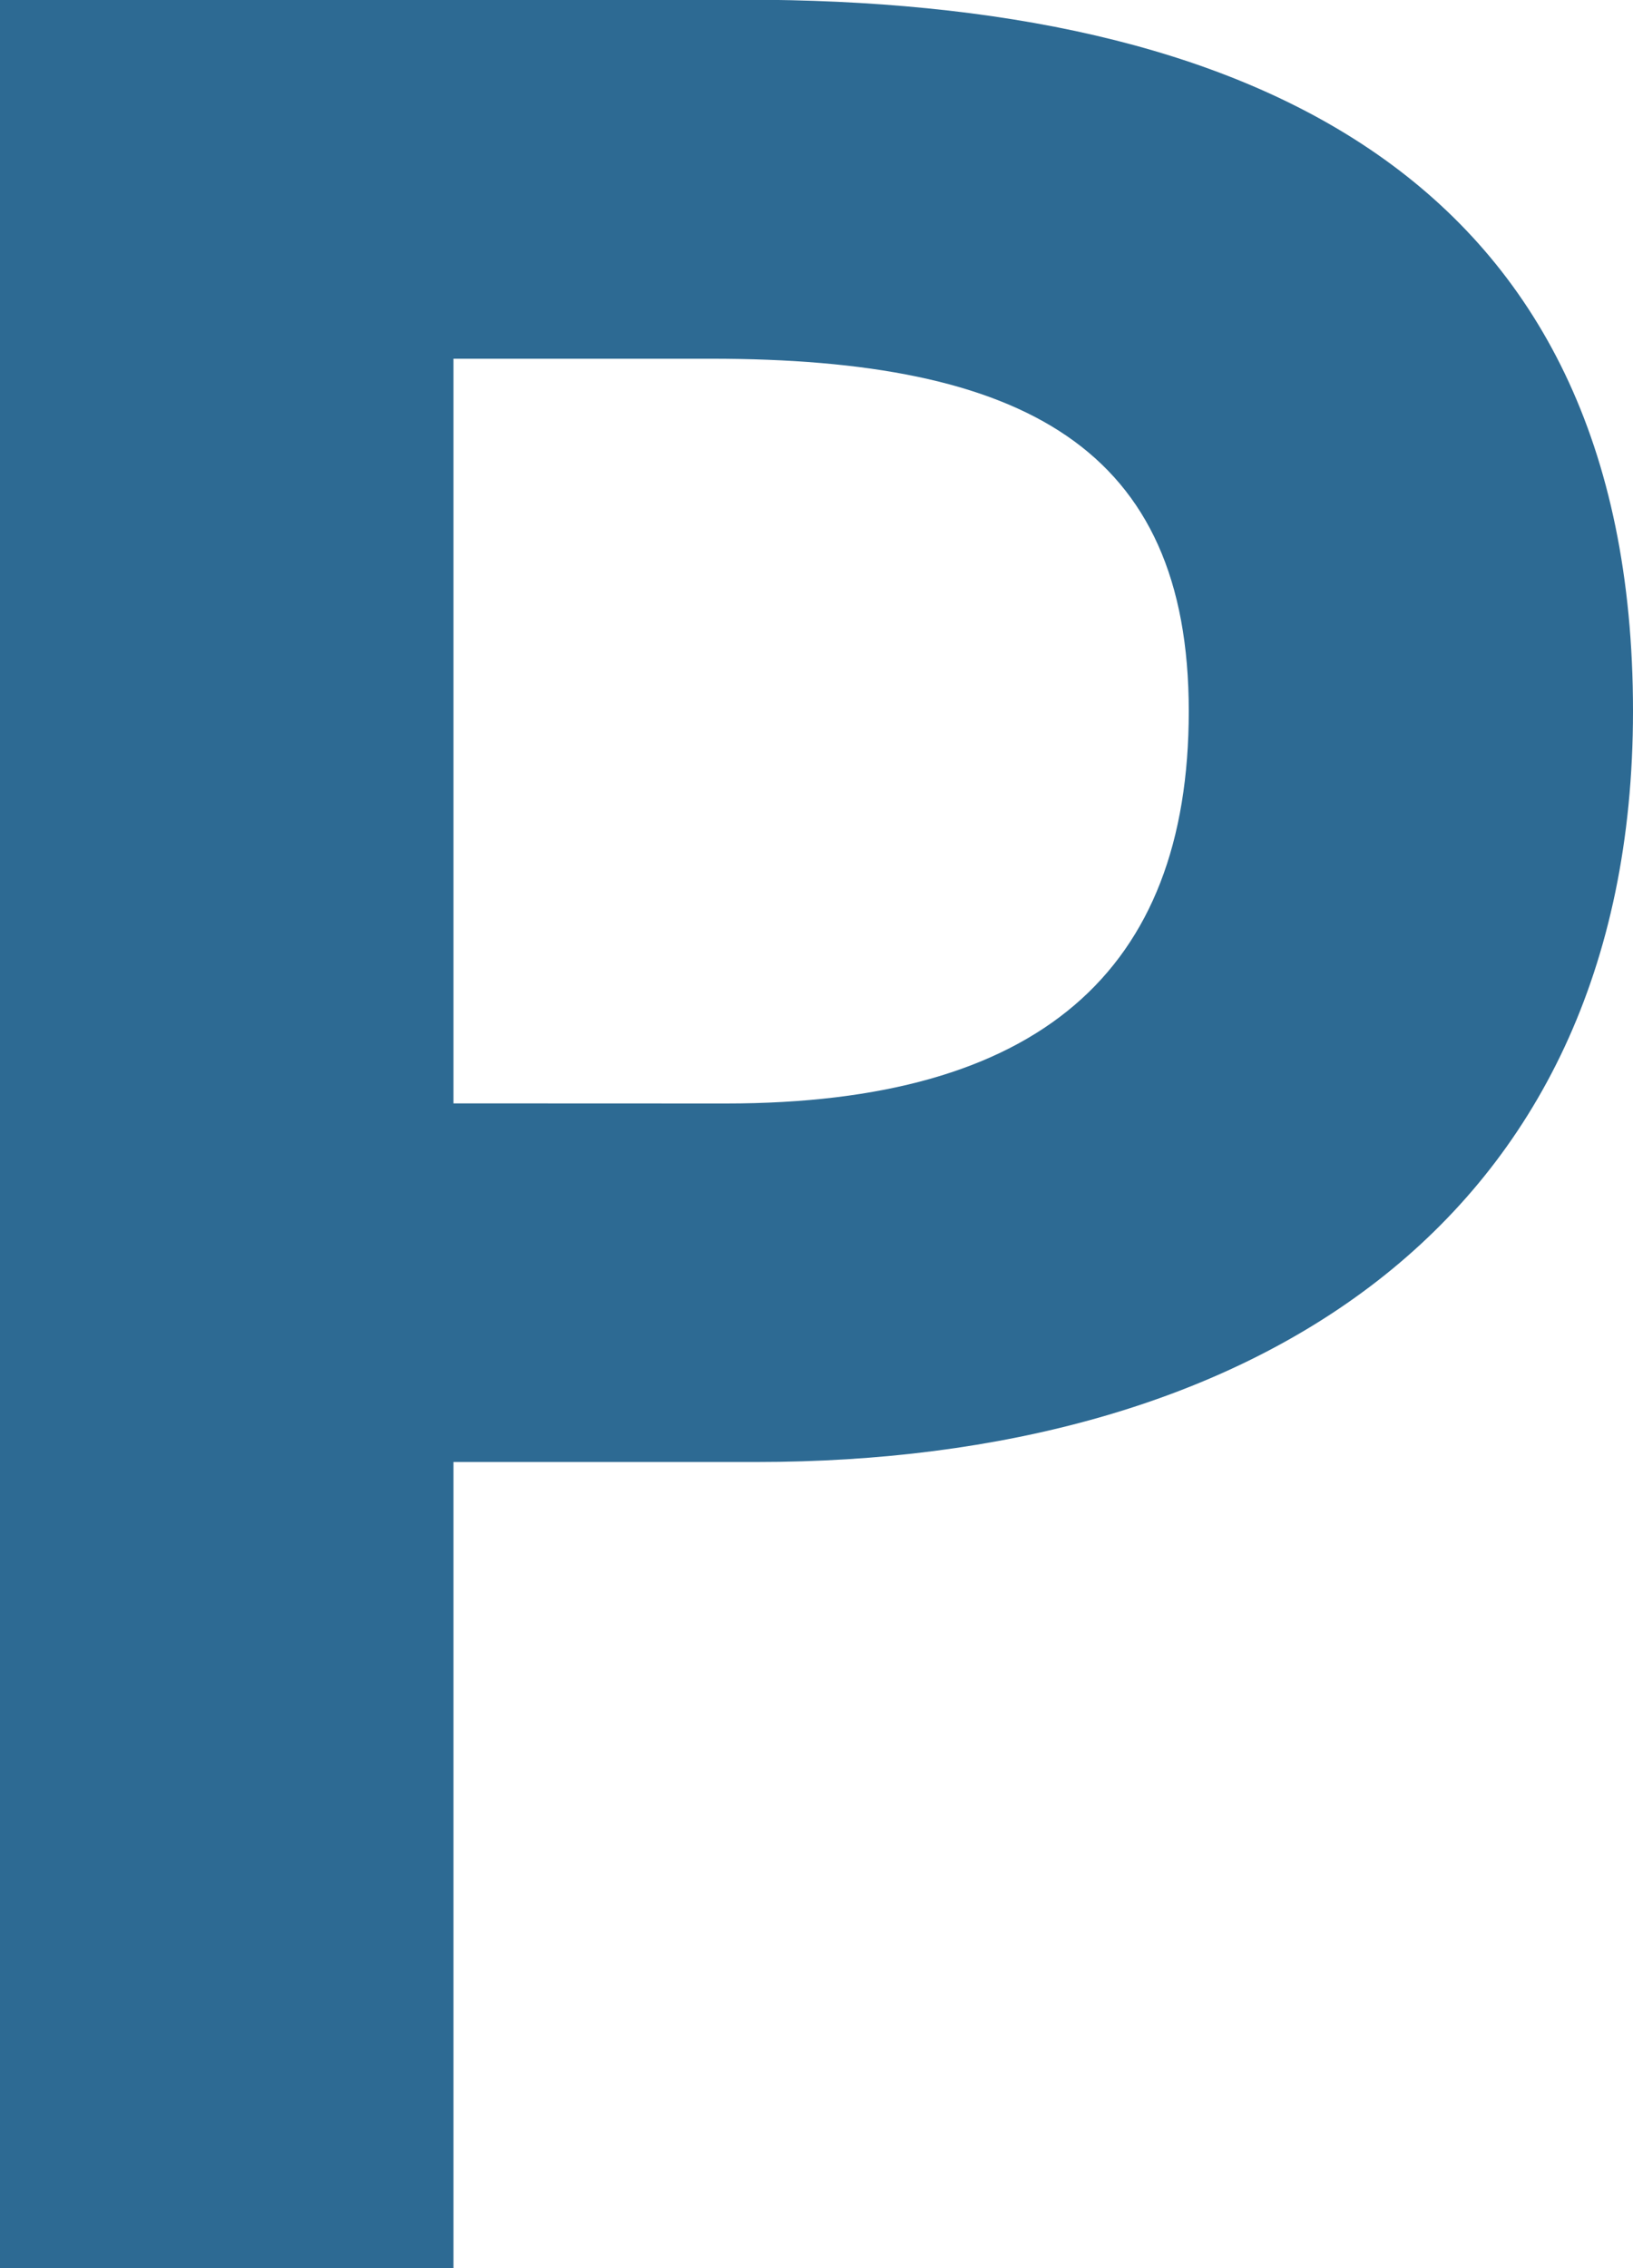 <svg xmlns="http://www.w3.org/2000/svg" width="16.303" height="22.635" viewBox="0 0 16.303 22.635">
  <path id="パス_3476" data-name="パス 3476" d="M2.912-1.045H7.439V-9.089h3.028c4.864,0,8.748-2.325,8.748-7.494,0-5.353-3.854-7.1-8.871-7.1H2.912ZM7.439-12.668V-20.1h2.569c3.12,0,4.772.887,4.772,3.518,0,2.6-1.5,3.915-4.619,3.915Z" transform="translate(-2.912 23.68)" fill="#2d6a93"/>
</svg>
